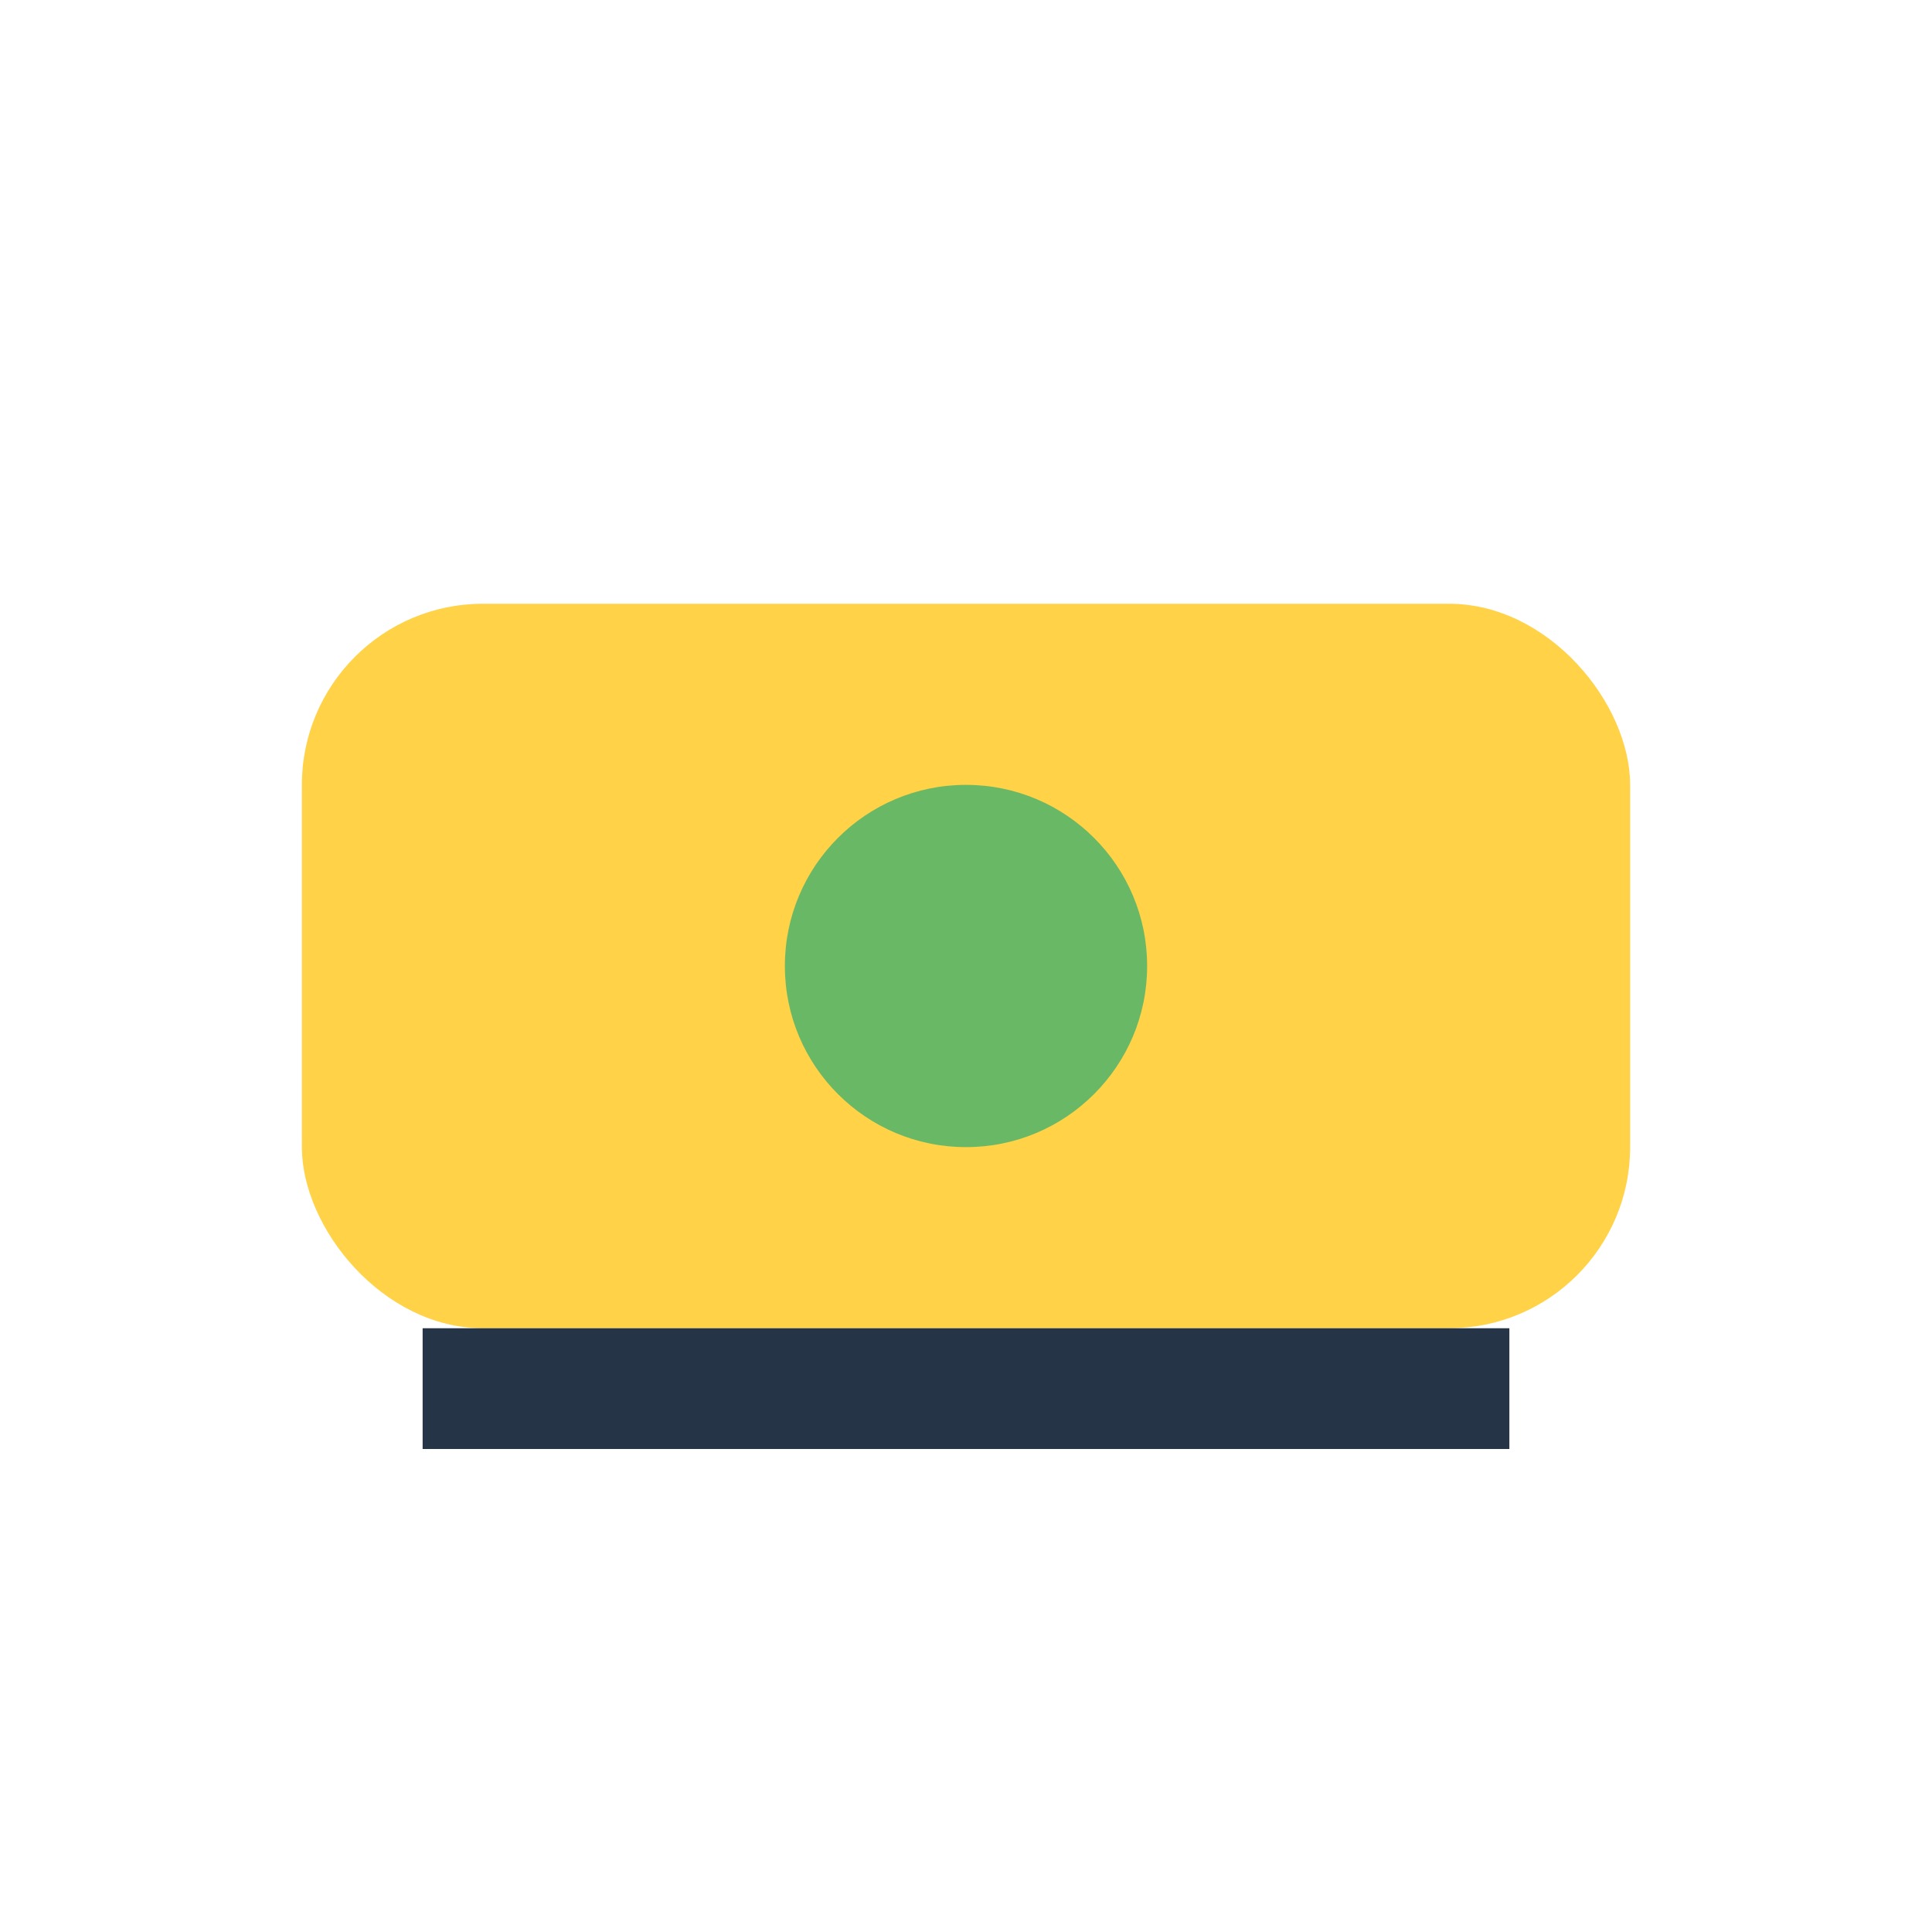 <?xml version="1.0" encoding="UTF-8"?>
<svg xmlns="http://www.w3.org/2000/svg" width="32" height="32" viewBox="0 0 32 32"><rect x="5" y="10" width="22" height="12" rx="3" fill="#FFD247"/><path d="M7 22v2h18v-2" fill="#253446"/><circle cx="16" cy="16" r="3" fill="#68B865"/></svg>